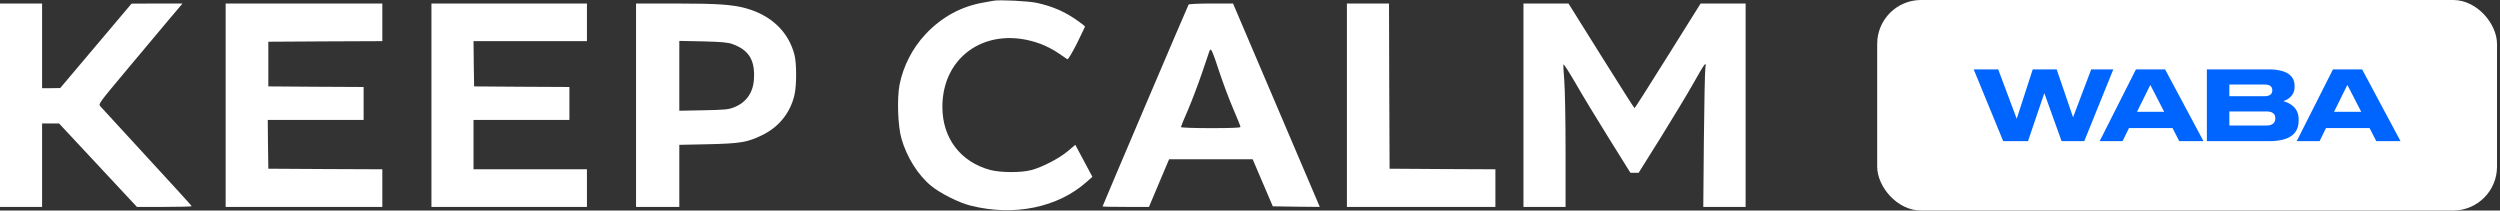 <?xml version="1.0" encoding="UTF-8"?> <svg xmlns="http://www.w3.org/2000/svg" width="285" height="24" viewBox="0 0 285 24" fill="none"><rect x="0" y="0" width="285" height="24" fill="#333333" stroke="none"/><path d="M113.296 0.08C113.109 0.107 112.602 0.2 112.163 0.281C109.577 0.723 107.338 1.943 105.498 3.913C104.019 5.494 102.979 7.518 102.552 9.636C102.246 11.204 102.353 14.38 102.766 15.801C103.366 17.905 104.658 19.969 106.151 21.188C107.178 22.033 109.324 23.118 110.643 23.44C115.588 24.686 120.586 23.668 123.879 20.733L124.532 20.156L123.559 18.334L122.586 16.511L121.706 17.248C120.693 18.093 118.814 19.057 117.561 19.392C116.401 19.701 114.069 19.687 112.896 19.379C109.483 18.454 107.431 15.747 107.431 12.182C107.431 6.245 112.696 2.841 118.574 4.985C119.174 5.199 120.093 5.668 120.613 6.03C121.12 6.379 121.613 6.714 121.679 6.754C121.759 6.808 122.213 6.044 122.759 4.972C123.265 3.926 123.692 3.055 123.692 3.028C123.692 2.988 123.319 2.693 122.866 2.372C121.413 1.34 119.987 0.71 118.161 0.321C117.241 0.12 113.949 -0.041 113.296 0.08Z" fill="white"></path><path d="M0 11.994V23.587H2.399H4.798V18.829V14.072H5.771H6.731L11.17 18.829L15.608 23.587H18.74C20.46 23.587 21.859 23.547 21.859 23.507C21.859 23.467 19.567 20.947 16.768 17.918C13.969 14.876 11.569 12.276 11.436 12.115C11.196 11.847 11.25 11.793 14.622 7.759C16.501 5.521 18.66 2.948 19.42 2.036L20.806 0.401H17.901L14.995 0.415L10.93 5.226L6.864 10.037L5.838 10.051H4.798V5.226V0.401H2.399H0V11.994Z" fill="white"></path><path d="M25.725 11.994V23.587H34.655H43.585V21.443V19.299L37.094 19.272L30.59 19.232L30.55 16.444L30.523 13.669H35.988H41.453V11.793V9.917L36.028 9.89L30.59 9.85V7.303V4.757L37.094 4.717L43.585 4.69V2.546V0.401H34.655H25.725V11.994Z" fill="white"></path><path d="M49.184 11.994V23.587H58.047H66.911V21.443V19.299H60.447H53.982V16.484V13.669H59.447H64.912V11.793V9.917L59.487 9.89L54.049 9.85L54.009 7.263L53.982 4.69H60.447H66.911V2.546V0.401H58.047H49.184V11.994Z" fill="white"></path><path d="M72.509 11.994V23.587H74.975H77.441V20.049V16.511L80.679 16.444C84.371 16.363 85.184 16.229 86.877 15.412C88.783 14.487 90.09 12.879 90.569 10.828C90.823 9.716 90.823 7.25 90.569 6.245C89.89 3.618 87.917 1.741 85.011 0.937C83.465 0.522 81.826 0.401 77.014 0.401H72.509V11.994ZM83.505 5.025C85.398 5.709 86.104 6.888 85.944 9.099C85.838 10.587 85.051 11.686 83.705 12.222C83.052 12.49 82.665 12.517 80.213 12.571L77.441 12.624V8.644V4.663L80.146 4.717C82.292 4.77 82.972 4.837 83.505 5.025Z" fill="white"></path><path d="M135.501 0.522C135.395 0.683 125.691 23.467 125.691 23.534C125.691 23.561 126.878 23.587 128.344 23.587H130.983L132.129 20.867L133.276 18.159H138.034H142.806L143.952 20.84L145.098 23.52L147.777 23.561L150.456 23.587L145.511 11.994L140.566 0.401H138.074C136.701 0.401 135.541 0.455 135.501 0.522ZM138.94 8C139.367 9.314 140.1 11.271 140.566 12.356C141.033 13.442 141.419 14.393 141.419 14.474C141.419 14.568 140.273 14.608 138.021 14.608C136.155 14.608 134.622 14.554 134.622 14.487C134.622 14.434 134.968 13.576 135.408 12.584C135.835 11.592 136.554 9.702 137.008 8.376C137.461 7.049 137.847 5.883 137.887 5.789C138.034 5.4 138.207 5.762 138.94 8Z" fill="white"></path><path d="M153.548 11.994V23.587H162.012H170.476V21.443V19.299L164.451 19.272L158.413 19.232L158.373 9.81L158.347 0.401H155.948H153.548V11.994Z" fill="white"></path><path d="M173.675 11.994V23.587H176.074H178.474V17.235C178.474 13.737 178.407 10.104 178.327 9.18C178.247 8.255 178.207 7.424 178.234 7.344C178.26 7.263 178.874 8.215 179.593 9.448C180.3 10.694 182.006 13.509 183.379 15.707L185.871 19.701H186.338H186.804L189.337 15.653C190.723 13.415 192.389 10.667 193.029 9.528C194.375 7.143 194.535 6.928 194.415 7.706C194.362 8 194.282 11.699 194.242 15.908L194.175 23.587H196.588H199V11.994V0.401H196.441H193.869L190.136 6.365C188.084 9.649 186.378 12.329 186.338 12.329C186.298 12.329 184.592 9.649 182.539 6.365L178.807 0.401H176.248H173.675V11.994Z" fill="white"></path><rect x="214" width="70.659" height="24" rx="5" fill="white"></rect><path d="M270.898 16.092L270.128 14.596H265.167L264.43 16.092H261.823L265.959 7.908H269.281L273.659 16.092H270.898ZM266.08 12.748H269.182L267.598 9.679L266.08 12.748Z" fill="#0065FF"></path><path d="M251.583 16.092V7.908H258.59C260.933 7.908 261.582 8.81 261.582 9.778V9.932C261.582 10.988 260.68 11.417 260.284 11.527C260.845 11.67 262.044 12.154 262.044 13.584V13.738C262.044 15.036 261.307 16.092 258.656 16.092H251.583ZM258.15 9.635H254.146V10.966H258.15C258.865 10.966 259.041 10.636 259.041 10.306V10.284C259.041 9.943 258.865 9.635 258.15 9.635ZM258.37 12.704H254.146V14.31H258.37C259.228 14.31 259.382 13.837 259.382 13.507V13.463C259.382 13.111 259.217 12.704 258.37 12.704Z" fill="#0065FF"></path><path d="M248.436 16.092L247.666 14.596H242.705L241.968 16.092H239.361L243.497 7.908H246.819L251.197 16.092H248.436ZM243.618 12.748H246.72L245.136 9.679L243.618 12.748Z" fill="#0065FF"></path><path d="M235.021 16.092L233.052 10.614L231.193 16.092H228.366L225 7.908H227.794L229.906 13.54L231.732 7.908H234.46L236.33 13.375L238.398 7.908H240.917L237.606 16.092H235.021Z" fill="#0065FF"></path></svg> 